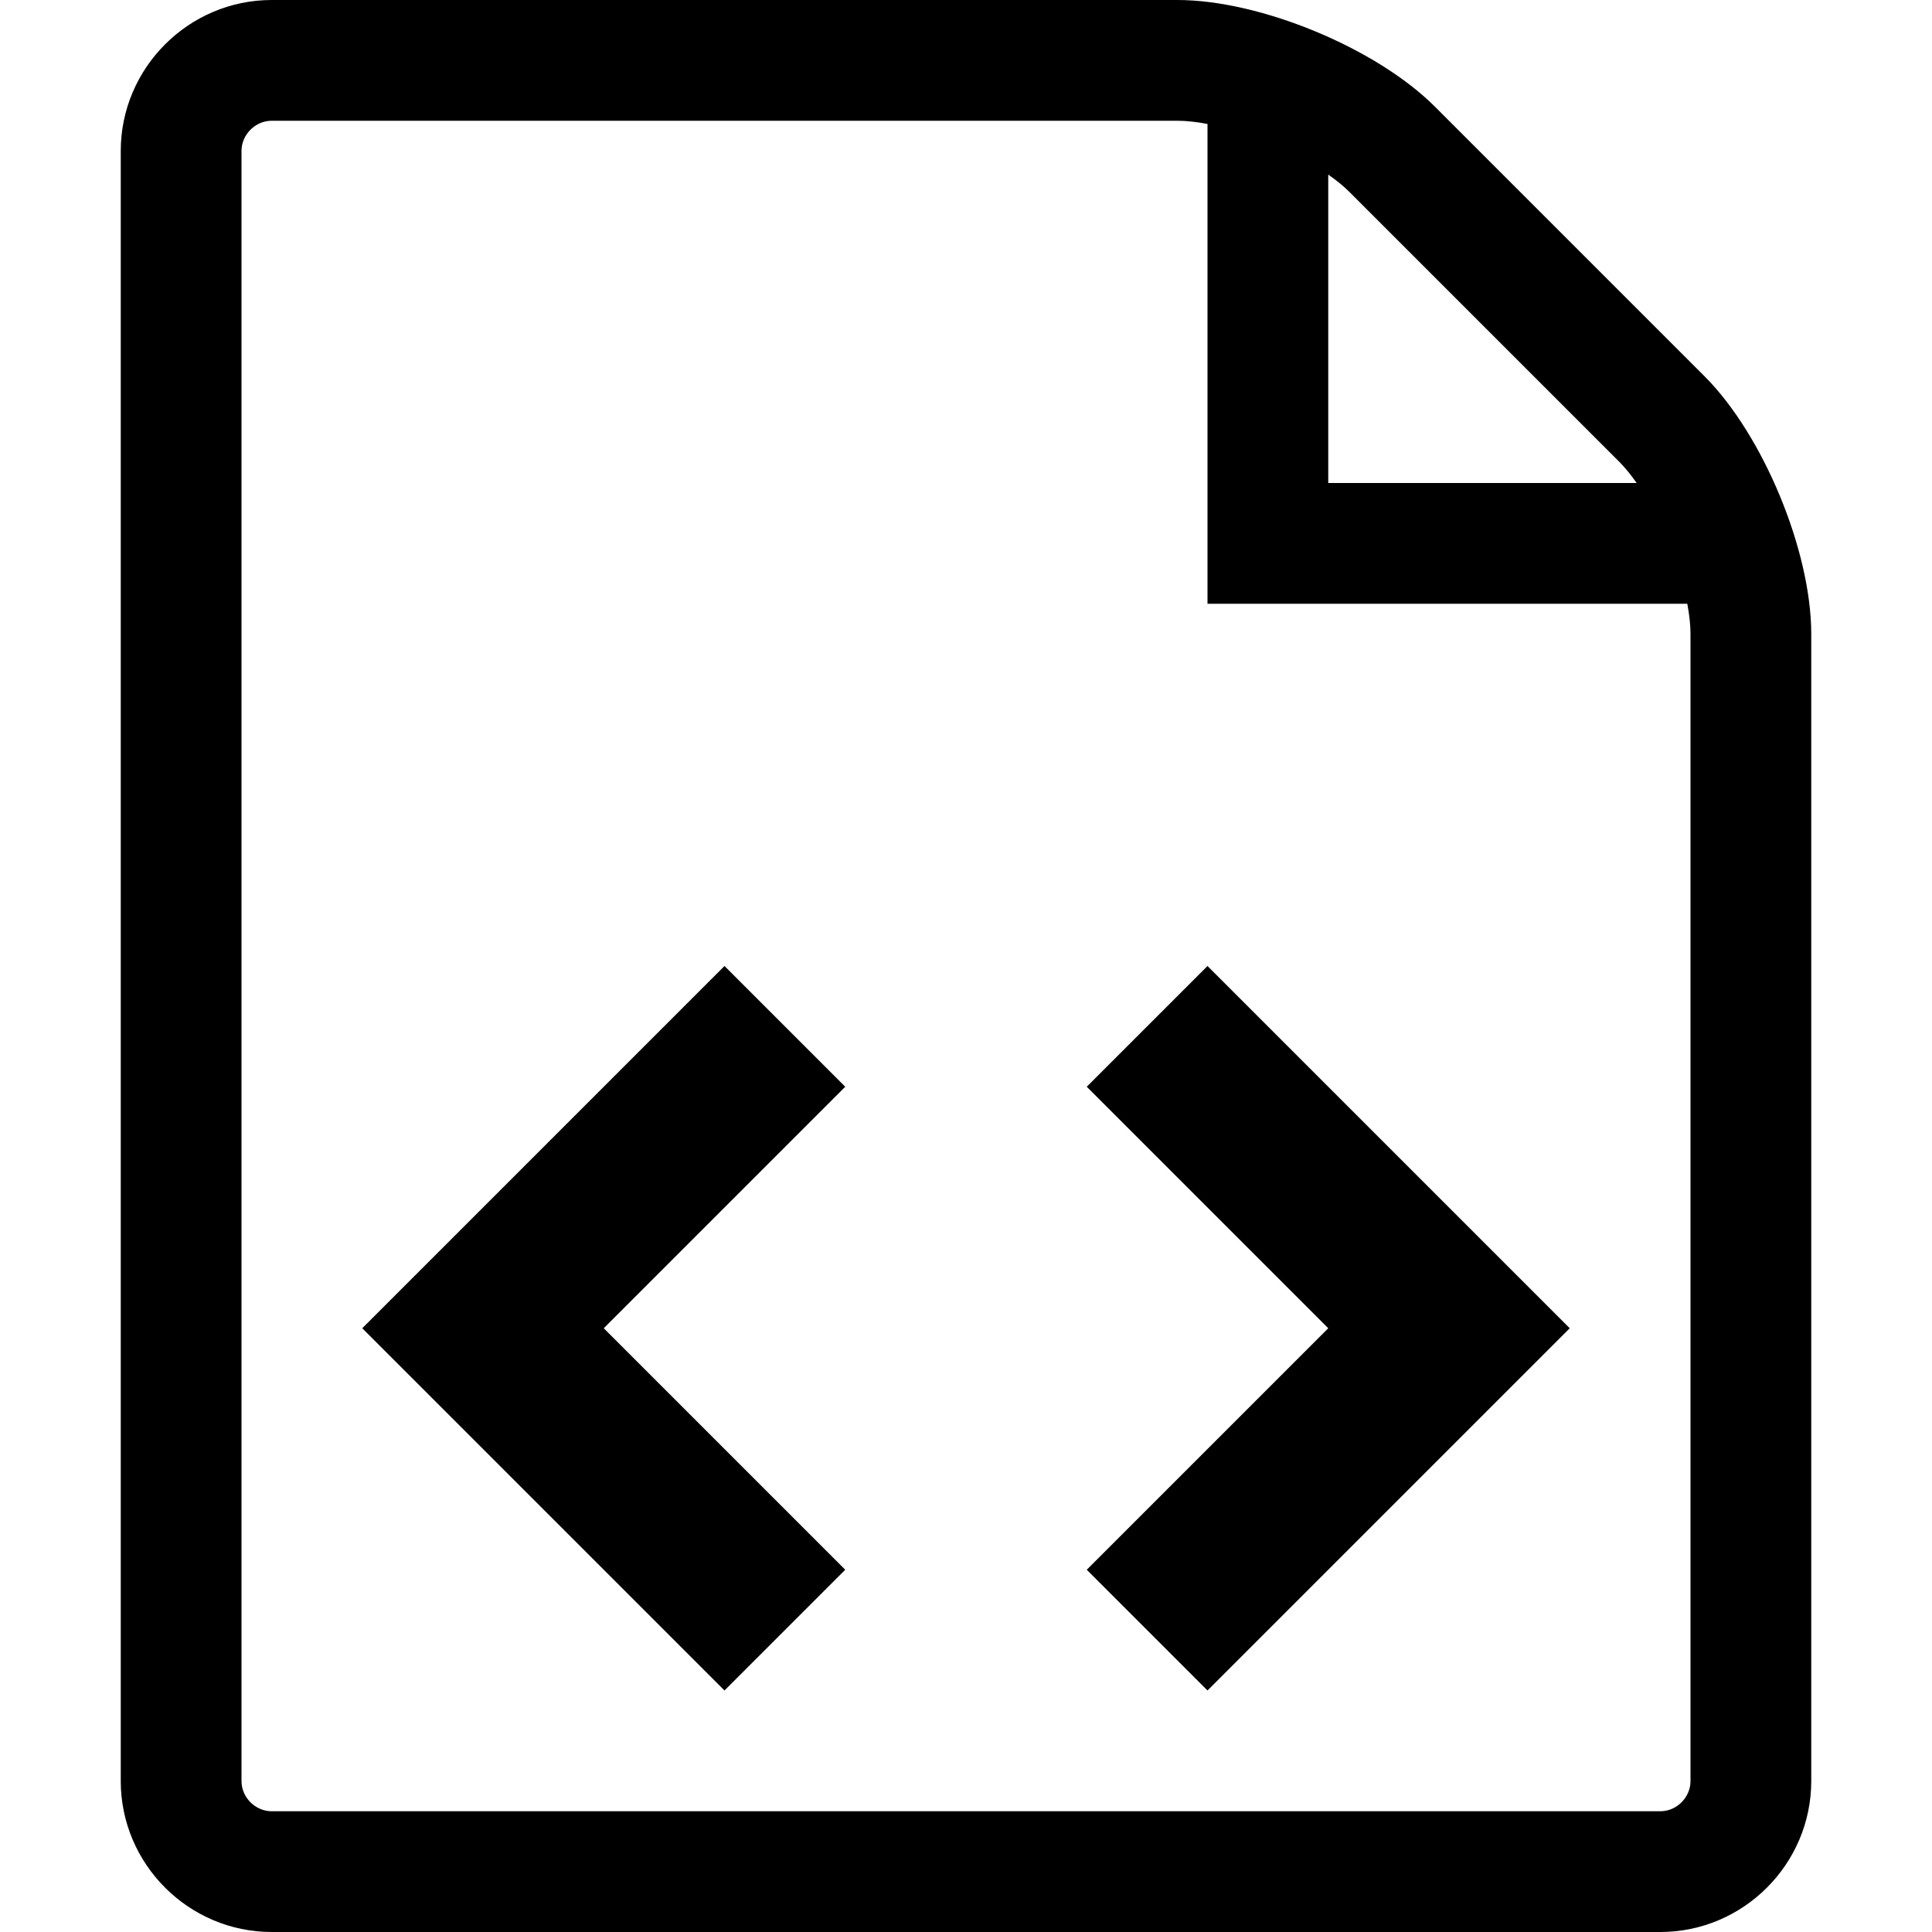 <svg xmlns="http://www.w3.org/2000/svg" viewBox="0 0 512 512"><path d="M224 288l-32-32-96 96 96 96 32-32-64-64zm64 128l32 32 96-96-96-96-32 32 64 64zm163.716-316.285l-71.432-71.431c-15.556-15.556-46.284-28.284-68.284-28.284h-240c-22 0-40 18-40 40v432c0 22 18 40 40 40h368c22 0 40-18 40-40v-304c0-22-12.728-52.729-28.284-68.285zm-22.627 22.628c1.565 1.565 3.125 3.487 4.64 5.657h-81.729v-81.728c2.17 1.515 4.092 3.075 5.657 4.64l71.432 71.431zm18.911 349.657c0 4.336-3.664 8-8 8h-368c-4.336 0-8-3.664-8-8v-432c0-4.336 3.664-8 8-8h240c2.416 0 5.127.305 8 .852v127.148h127.148c.547 2.873.852 5.583.852 8v304z"/></svg>